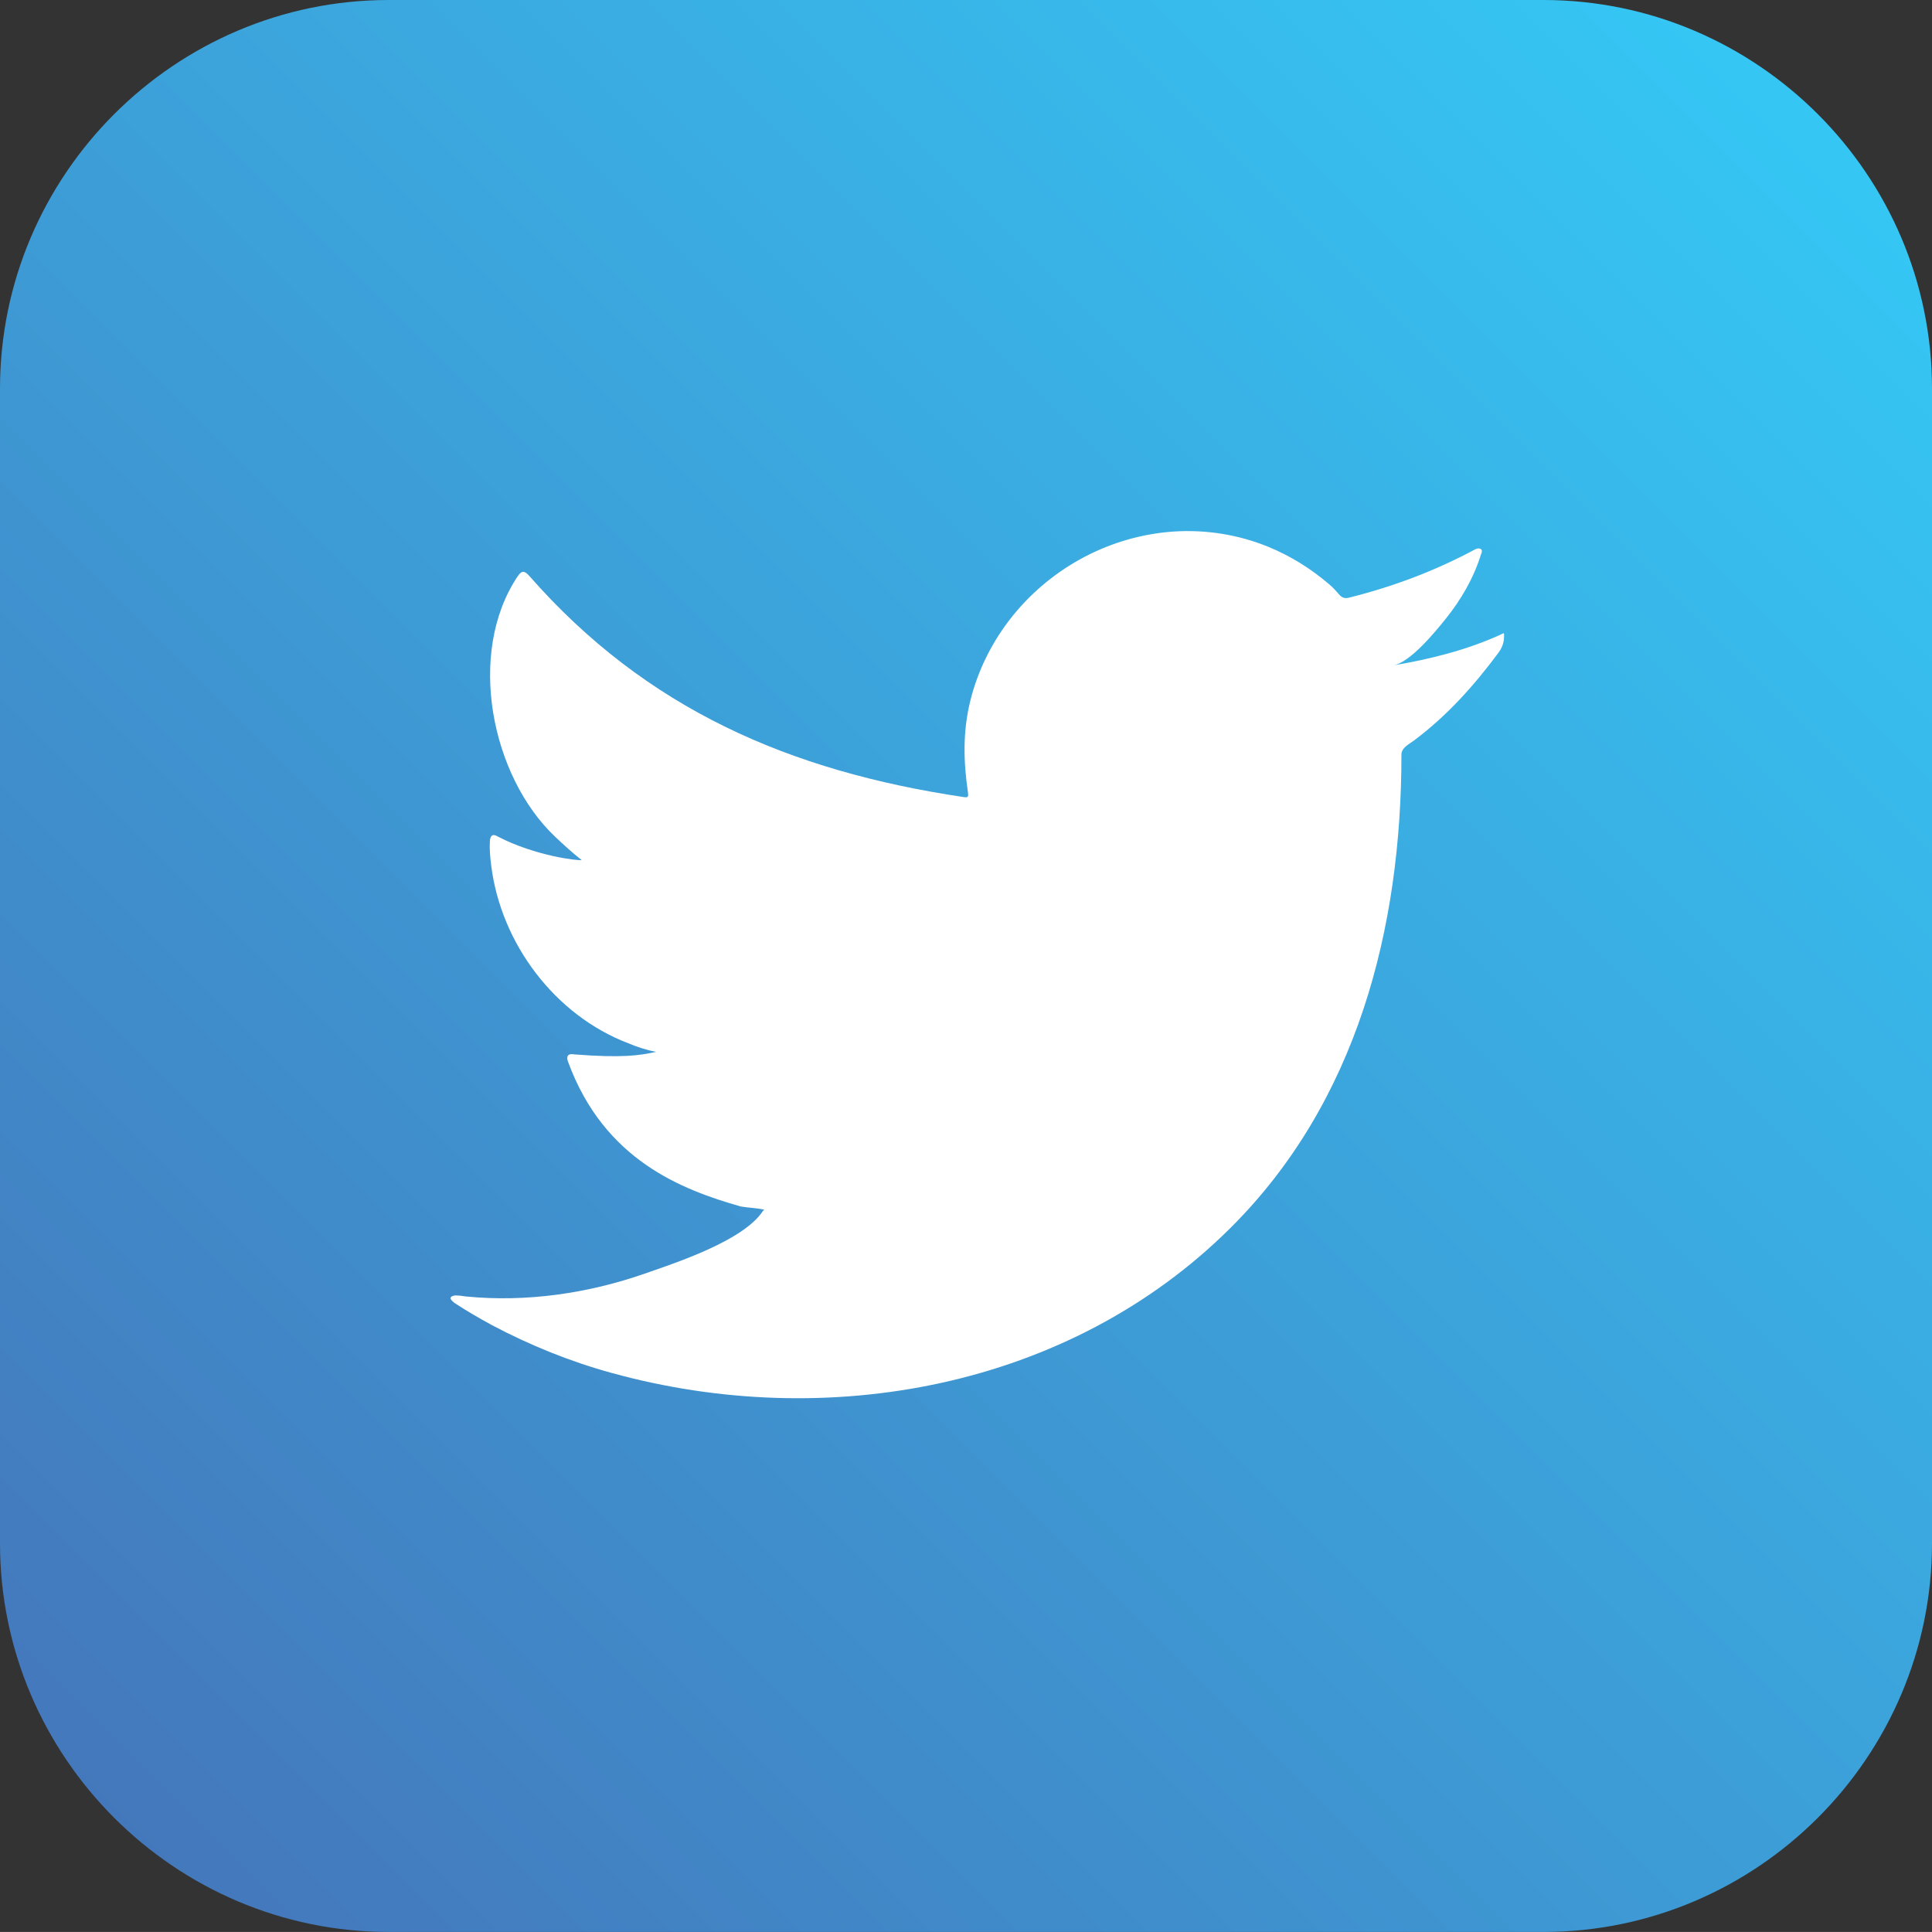 <?xml version="1.0" encoding="utf-8"?>
<!-- Generator: Adobe Illustrator 17.0.0, SVG Export Plug-In . SVG Version: 6.00 Build 0)  -->
<!DOCTYPE svg PUBLIC "-//W3C//DTD SVG 1.1//EN" "http://www.w3.org/Graphics/SVG/1.1/DTD/svg11.dtd">
<svg version="1.1" id="Layer_1" xmlns="http://www.w3.org/2000/svg" xmlns:xlink="http://www.w3.org/1999/xlink" x="0px" y="0px"
	 width="38.027px" height="38.026px" viewBox="0 0 38.027 38.026" enable-background="new 0 0 38.027 38.026" xml:space="preserve">
<rect x="0" y="0" width="38.027" height="38.026" fill="#333333" stroke="none"/>
<g>
	<defs>
		<path id="SVGID_4_" d="M7.65,0C3.442,0,0,3.442,0,7.649v22.728c0,4.207,3.442,7.649,7.65,7.649h22.728
			c4.207,0,7.649-3.442,7.649-7.649V7.649C38.027,3.442,34.585,0,30.378,0H7.65z"/>
	</defs>
	<clipPath id="SVGID_1_">
		<use xlink:href="#SVGID_4_"  overflow="visible"/>
	</clipPath>
	
		<linearGradient id="SVGID_2_" gradientUnits="userSpaceOnUse" x1="-630.032" y1="1285.187" x2="-629.032" y2="1285.187" gradientTransform="matrix(-33.532 33.532 33.532 33.532 -64186.301 -21966.768)">
		<stop  offset="0" style="stop-color:#35C6F4"/>
		<stop  offset="1" style="stop-color:#4478BC"/>
	</linearGradient>
	<polygon clip-path="url(#SVGID_1_)" fill="url(#SVGID_2_)" points="57.04,19.013 19.013,57.04 -19.013,19.013 19.013,-19.013 	"/>
</g>
<path fill="#FFFFFF" d="M29.519,12.499c-0.658,0.298-1.387,0.479-2.097,0.598c0.337-0.057,0.832-0.667,1.031-0.914
	c0.303-0.377,0.554-0.806,0.696-1.27c0.018-0.036,0.032-0.081-0.005-0.109c-0.045-0.018-0.075-0.008-0.111,0.01
	c-0.793,0.425-1.613,0.733-2.486,0.951c-0.072,0.018-0.126,0-0.172-0.045c-0.072-0.082-0.14-0.159-0.217-0.223
	c-0.367-0.312-0.76-0.557-1.204-0.738c-0.583-0.237-1.22-0.338-1.848-0.297c-0.61,0.04-1.21,0.212-1.752,0.495
	c-0.543,0.284-1.028,0.679-1.414,1.155c-0.399,0.492-0.694,1.074-0.844,1.691c-0.146,0.595-0.134,1.184-0.045,1.785
	c0.013,0.1,0.004,0.114-0.086,0.1c-3.415-0.508-6.246-1.73-8.544-4.349c-0.1-0.113-0.154-0.113-0.235,0.009
	c-1.006,1.507-0.518,3.929,0.738,5.119c0.168,0.159,0.34,0.317,0.525,0.462c-0.067,0.014-0.903-0.077-1.648-0.462
	c-0.1-0.063-0.15-0.027-0.159,0.086c-0.009,0.163,0.005,0.313,0.027,0.49c0.193,1.527,1.251,2.941,2.7,3.492
	c0.172,0.073,0.362,0.136,0.548,0.168c-0.33,0.072-0.67,0.124-1.617,0.05c-0.118-0.023-0.163,0.036-0.118,0.149
	c0.712,1.939,2.247,2.516,3.398,2.845c0.153,0.027,0.308,0.027,0.462,0.063c-0.009,0.014-0.019,0.014-0.027,0.027
	c-0.382,0.582-1.704,1.015-2.321,1.23c-1.12,0.392-2.339,0.568-3.523,0.451c-0.19-0.028-0.23-0.026-0.281,0
	c-0.052,0.032-0.006,0.077,0.054,0.127c0.241,0.158,0.485,0.299,0.734,0.435c0.752,0.398,1.536,0.716,2.356,0.942
	c4.233,1.169,9.001,0.31,12.18-2.848c2.496-2.48,3.37-5.9,3.37-9.324c0-0.134,0.159-0.208,0.253-0.279
	c0.649-0.488,1.173-1.072,1.657-1.724c0.109-0.146,0.11-0.276,0.11-0.33v-0.018C29.604,12.444,29.603,12.461,29.519,12.499"/>
</svg>
